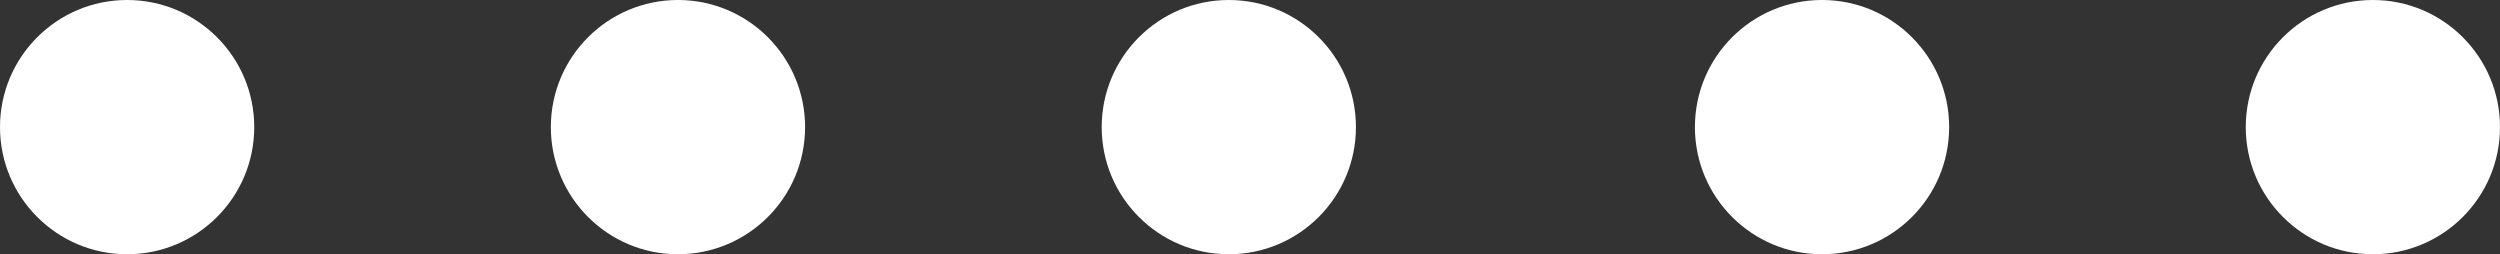 <?xml version="1.0" encoding="utf-8"?>
<!-- Generator: Adobe Illustrator 16.0.4, SVG Export Plug-In . SVG Version: 6.00 Build 0)  -->
<!DOCTYPE svg PUBLIC "-//W3C//DTD SVG 1.1//EN" "http://www.w3.org/Graphics/SVG/1.1/DTD/svg11.dtd">
<svg version="1.1" id="レイヤー_1" xmlns="http://www.w3.org/2000/svg" xmlns:xlink="http://www.w3.org/1999/xlink" x="0px"
	 y="0px" width="59px" height="6px" viewBox="0 0 59 6" enable-background="new 0 0 59 6" xml:space="preserve">
<rect x="0" y="0" width="59" height="6" fill="#333333" stroke="none"/>
<g>
	<g>
		<circle fill="#FFFFFF" cx="3" cy="3" r="3"/>
		<circle fill="#FFFFFF" cx="16" cy="3" r="3"/>
		<circle fill="#FFFFFF" cx="29" cy="3" r="3"/>
		<circle fill="#FFFFFF" cx="43" cy="3" r="3"/>
		<circle fill="#FFFFFF" cx="56" cy="3" r="3"/>
	</g>
</g>
</svg>
